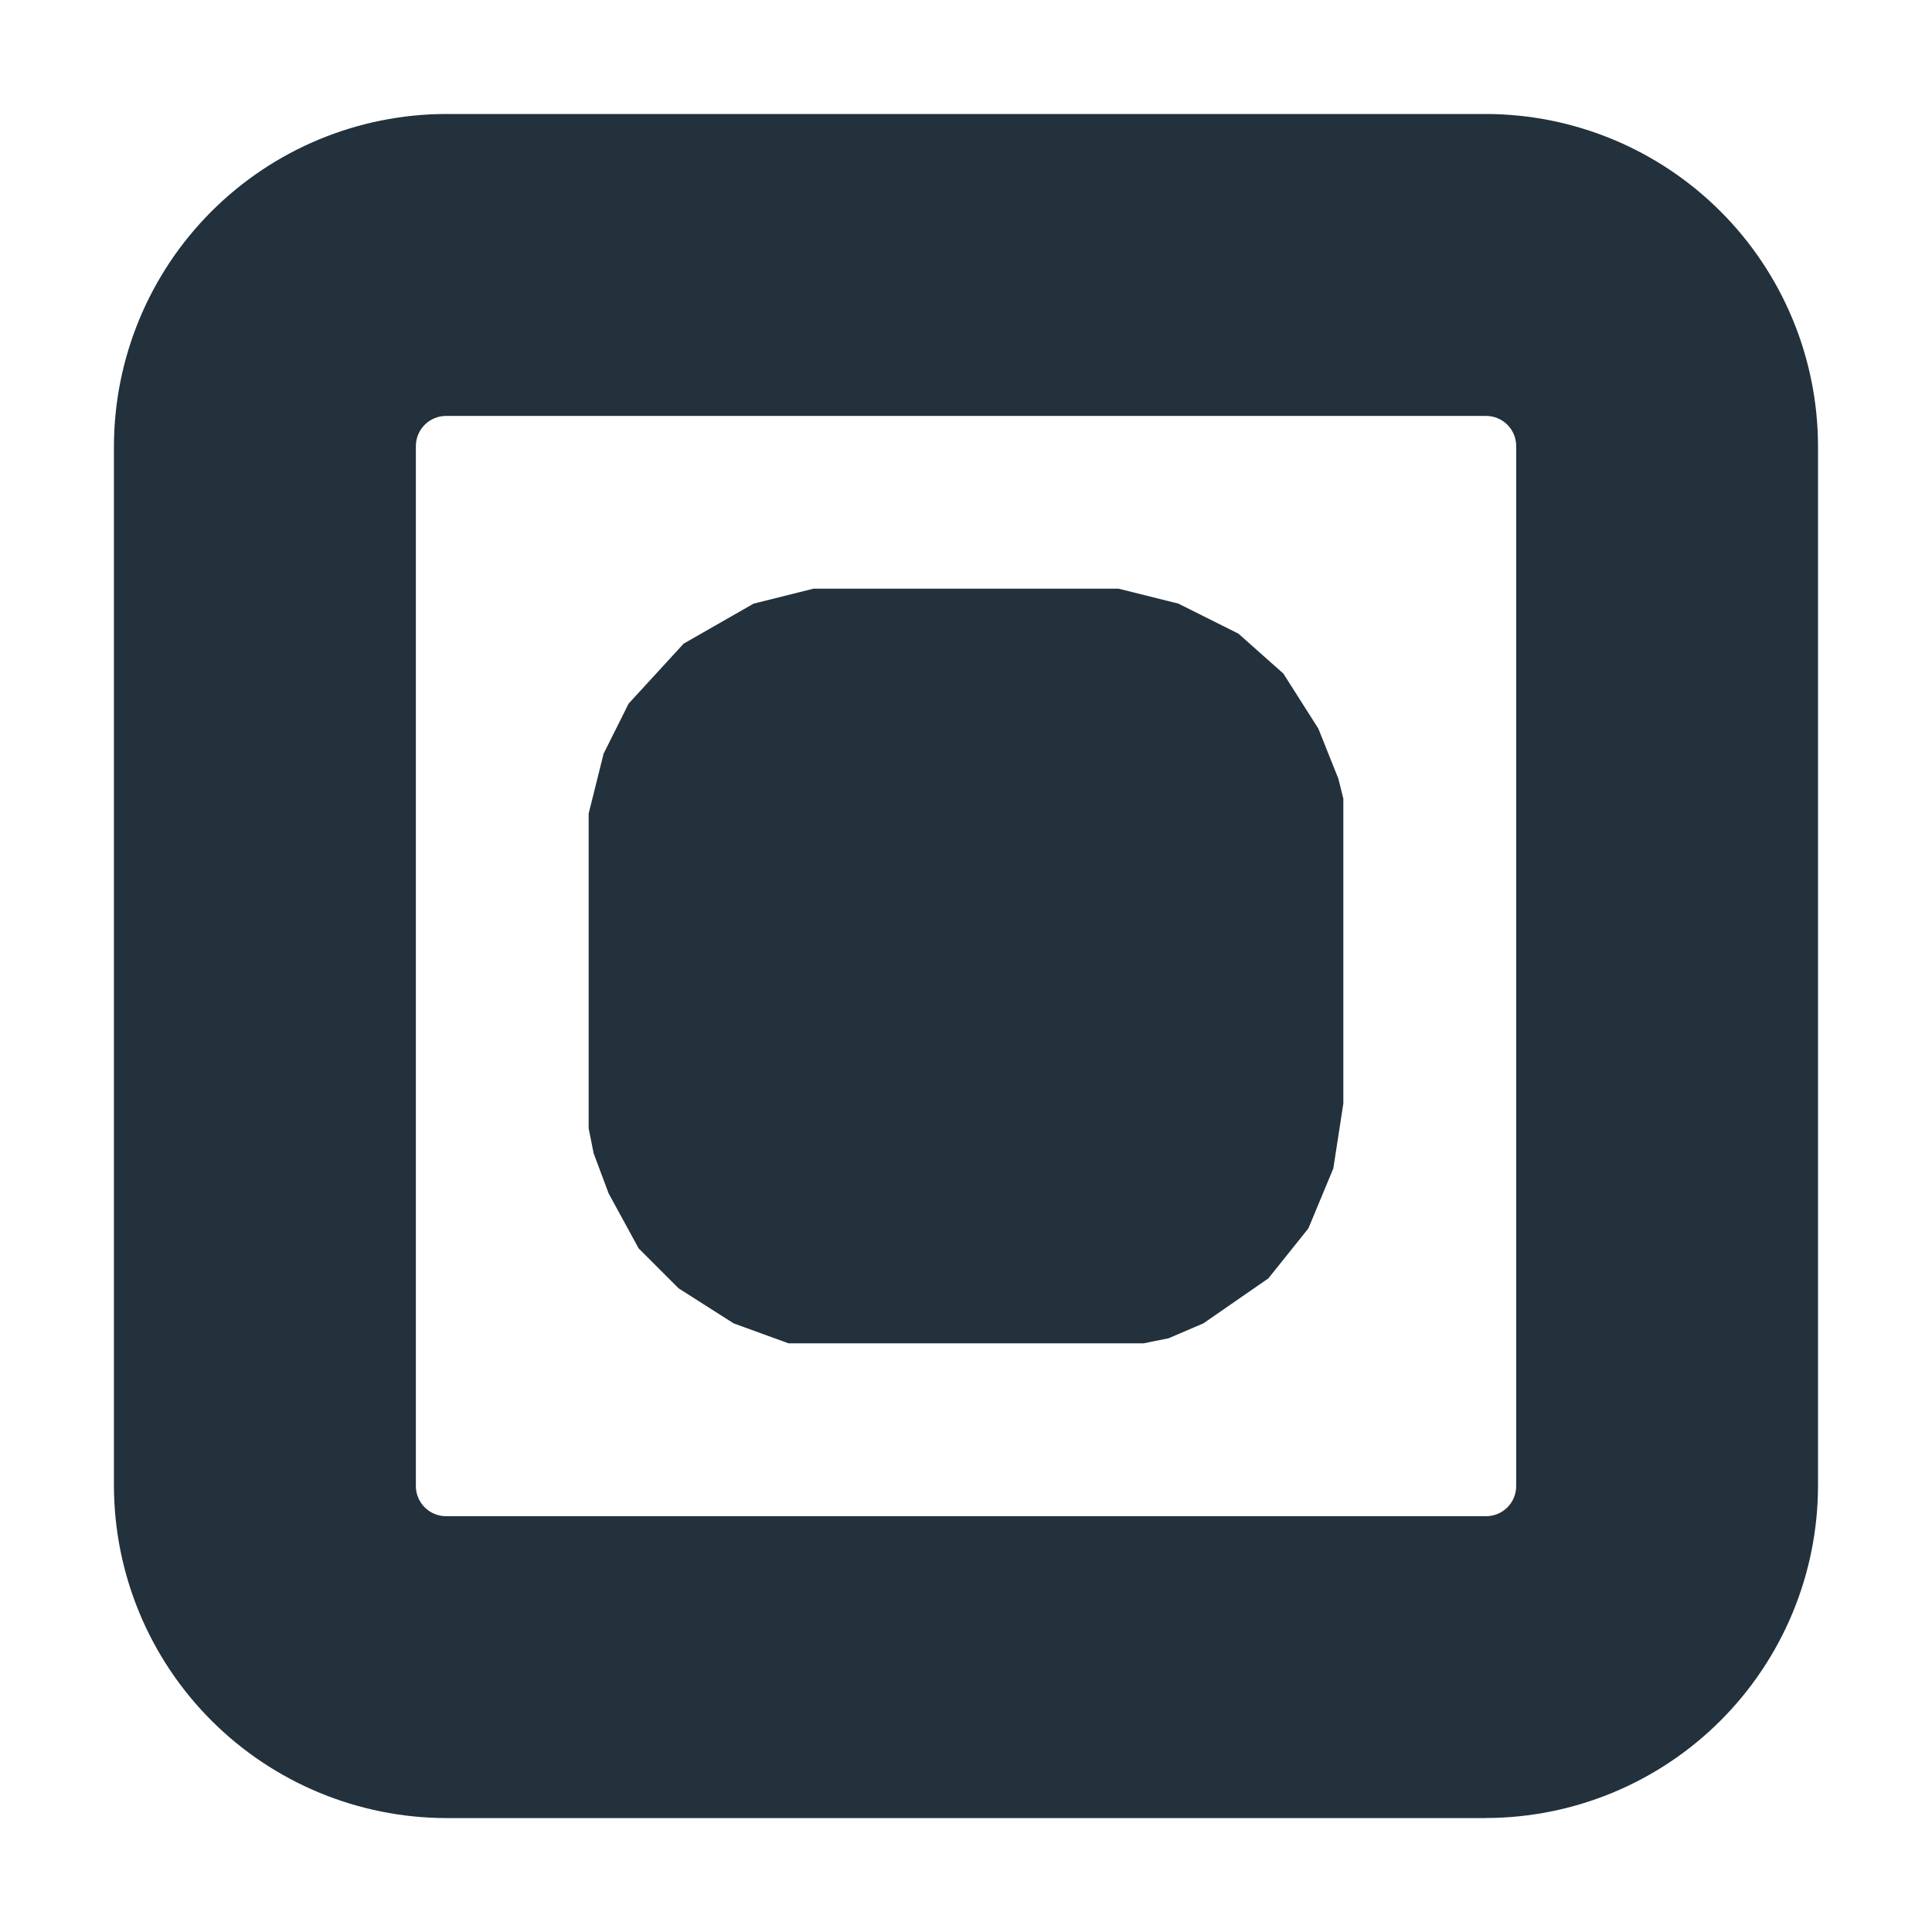 <?xml version="1.0" encoding="UTF-8" standalone="no"?><!DOCTYPE svg PUBLIC "-//W3C//DTD SVG 1.1//EN" "http://www.w3.org/Graphics/SVG/1.1/DTD/svg11.dtd"><svg width="100%" height="100%" viewBox="0 0 32 32" version="1.1" xmlns="http://www.w3.org/2000/svg" xmlns:xlink="http://www.w3.org/1999/xlink" xml:space="preserve" xmlns:serif="http://www.serif.com/" style="fill-rule:evenodd;clip-rule:evenodd;stroke-linejoin:round;stroke-miterlimit:2;"><g><path d="M24.613,30.113l-17.226,-0c-1.457,-0.004 -2.854,-0.584 -3.885,-1.615c-1.031,-1.031 -1.611,-2.428 -1.615,-3.886l0,-17.224c0.004,-1.458 0.584,-2.855 1.615,-3.886c1.031,-1.031 2.428,-1.611 3.885,-1.614l17.226,-0c1.457,0.003 2.854,0.583 3.885,1.614c1.031,1.031 1.611,2.428 1.614,3.886l0,17.225c-0.003,1.457 -0.583,2.854 -1.614,3.885c-1.031,1.031 -2.428,1.611 -3.886,1.614Zm-17.225,-23.224c-0.132,-0 -0.259,0.052 -0.353,0.146c-0.094,0.094 -0.147,0.221 -0.147,0.354l0,17.224c0,0.133 0.053,0.26 0.147,0.354c0.094,0.094 0.221,0.146 0.353,0.146l17.226,0c0.132,0 0.259,-0.052 0.353,-0.146c0.094,-0.094 0.146,-0.221 0.146,-0.354l0,-17.224c0,-0.133 -0.052,-0.26 -0.146,-0.354c-0.094,-0.094 -0.221,-0.146 -0.354,-0.146l-17.225,-0Z" style="fill:#22313b;fill-rule:nonzero;"/><path d="M13.475,9.75l5.05,0l0.993,0.248l0.994,0.497l0.745,0.662l0.579,0.911l0.331,0.828l0.083,0.331l0,5.05l-0.166,1.076l-0.413,0.993l-0.663,0.828l-1.076,0.745l-0.579,0.248l-0.414,0.083l-5.878,0l-0.91,-0.331l-0.911,-0.58l-0.662,-0.662l-0.497,-0.91l-0.248,-0.663l-0.083,-0.414l0,-5.215l0.248,-0.993l0.414,-0.828l0.911,-0.993l1.159,-0.663l0.993,-0.248Z" style="fill:#22313b;fill-rule:nonzero;"/></g></svg>